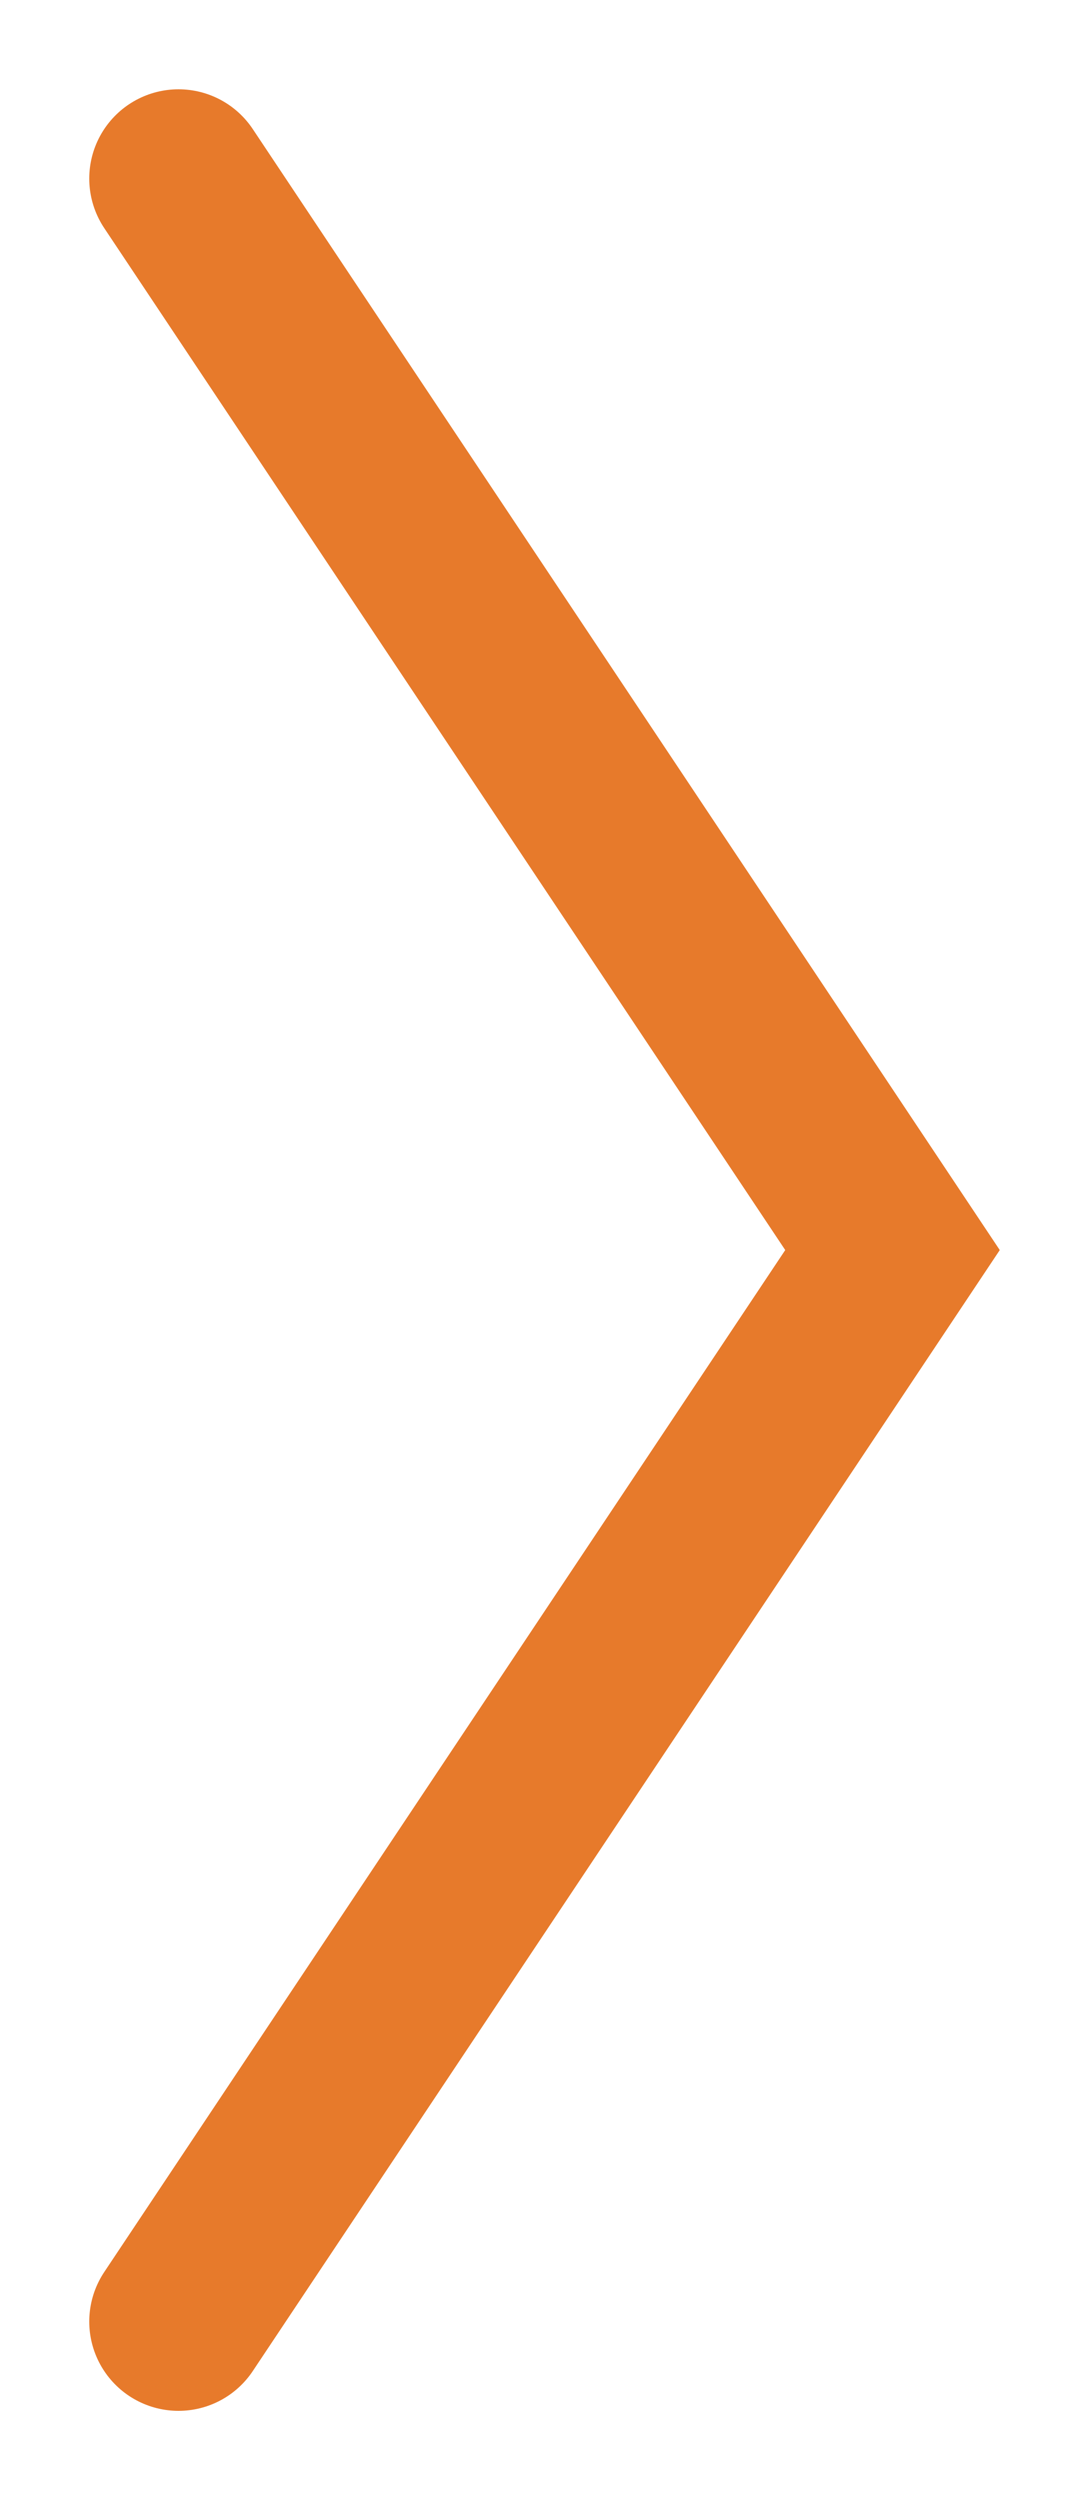 <svg xmlns="http://www.w3.org/2000/svg" width="6" height="14" viewBox="0 0 6 14"><g><g transform="rotate(-90 3 7)"><path fill="none" stroke="#e77a2b" stroke-linecap="round" stroke-miterlimit="20" d="M-3 5v0l6 4v0l6-4v0"/></g></g></svg>